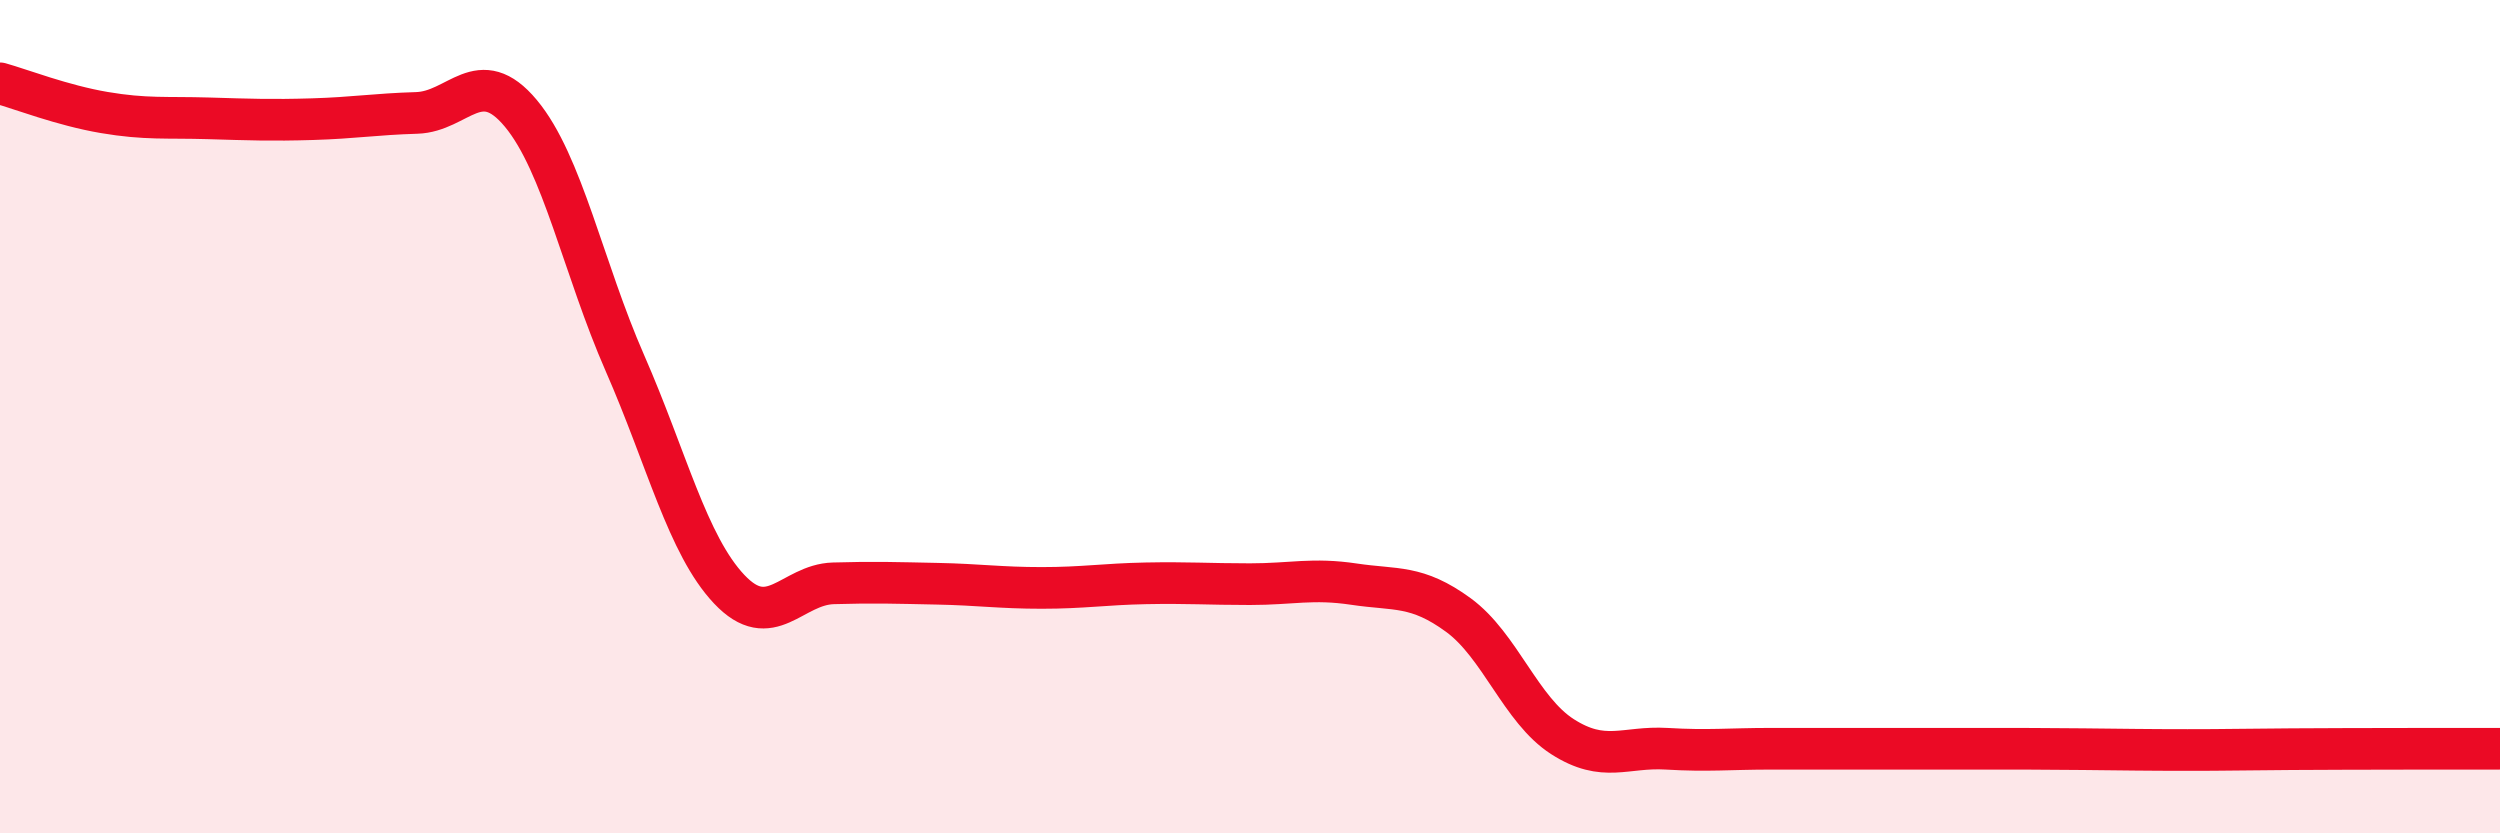 
    <svg width="60" height="20" viewBox="0 0 60 20" xmlns="http://www.w3.org/2000/svg">
      <path
        d="M 0,2 C 0.5,2.14 1.5,2.53 2.5,2.7 C 3.5,2.87 4,2.81 5,2.84 C 6,2.87 6.5,2.89 7.5,2.86 C 8.5,2.83 9,2.74 10,2.71 C 11,2.68 11.5,1.52 12.5,2.72 C 13.5,3.92 14,6.44 15,8.72 C 16,11 16.5,13.08 17.5,14.14 C 18.5,15.2 19,14.03 20,14 C 21,13.97 21.5,13.99 22.5,14.01 C 23.5,14.03 24,14.11 25,14.11 C 26,14.11 26.5,14.02 27.5,14 C 28.5,13.98 29,14.02 30,14.02 C 31,14.02 31.5,13.87 32.5,14.02 C 33.5,14.17 34,14.03 35,14.76 C 36,15.49 36.5,17.04 37.5,17.68 C 38.5,18.32 39,17.91 40,17.97 C 41,18.03 41.5,17.97 42.5,17.97 C 43.5,17.97 44,17.97 45,17.97 C 46,17.97 46.5,17.97 47.5,17.97 C 48.5,17.97 49,17.97 50,17.98 C 51,17.99 51.5,18 52.5,18 C 53.5,18 53.5,17.99 55,17.98 C 56.5,17.97 59,17.97 60,17.97L60 20L0 20Z"
        fill="#EB0A25"
        opacity="0.1"
        stroke-linecap="round"
        stroke-linejoin="round"
      />
      <path
        d="M 0,2 C 0.5,2.14 1.5,2.53 2.5,2.7 C 3.5,2.87 4,2.81 5,2.84 C 6,2.87 6.5,2.89 7.5,2.86 C 8.5,2.83 9,2.74 10,2.71 C 11,2.68 11.5,1.52 12.5,2.72 C 13.5,3.92 14,6.44 15,8.72 C 16,11 16.5,13.08 17.5,14.14 C 18.5,15.2 19,14.03 20,14 C 21,13.97 21.5,13.99 22.5,14.01 C 23.5,14.03 24,14.11 25,14.11 C 26,14.11 26.5,14.02 27.5,14 C 28.5,13.98 29,14.02 30,14.02 C 31,14.02 31.5,13.87 32.5,14.02 C 33.5,14.17 34,14.03 35,14.76 C 36,15.49 36.5,17.04 37.5,17.68 C 38.5,18.32 39,17.91 40,17.97 C 41,18.03 41.5,17.97 42.5,17.97 C 43.5,17.97 44,17.97 45,17.97 C 46,17.97 46.5,17.97 47.5,17.97 C 48.5,17.97 49,17.97 50,17.98 C 51,17.99 51.5,18 52.5,18 C 53.5,18 53.5,17.99 55,17.98 C 56.5,17.97 59,17.97 60,17.97"
        stroke="#EB0A25"
        stroke-width="1"
        fill="none"
        stroke-linecap="round"
        stroke-linejoin="round"
      />
    </svg>
  